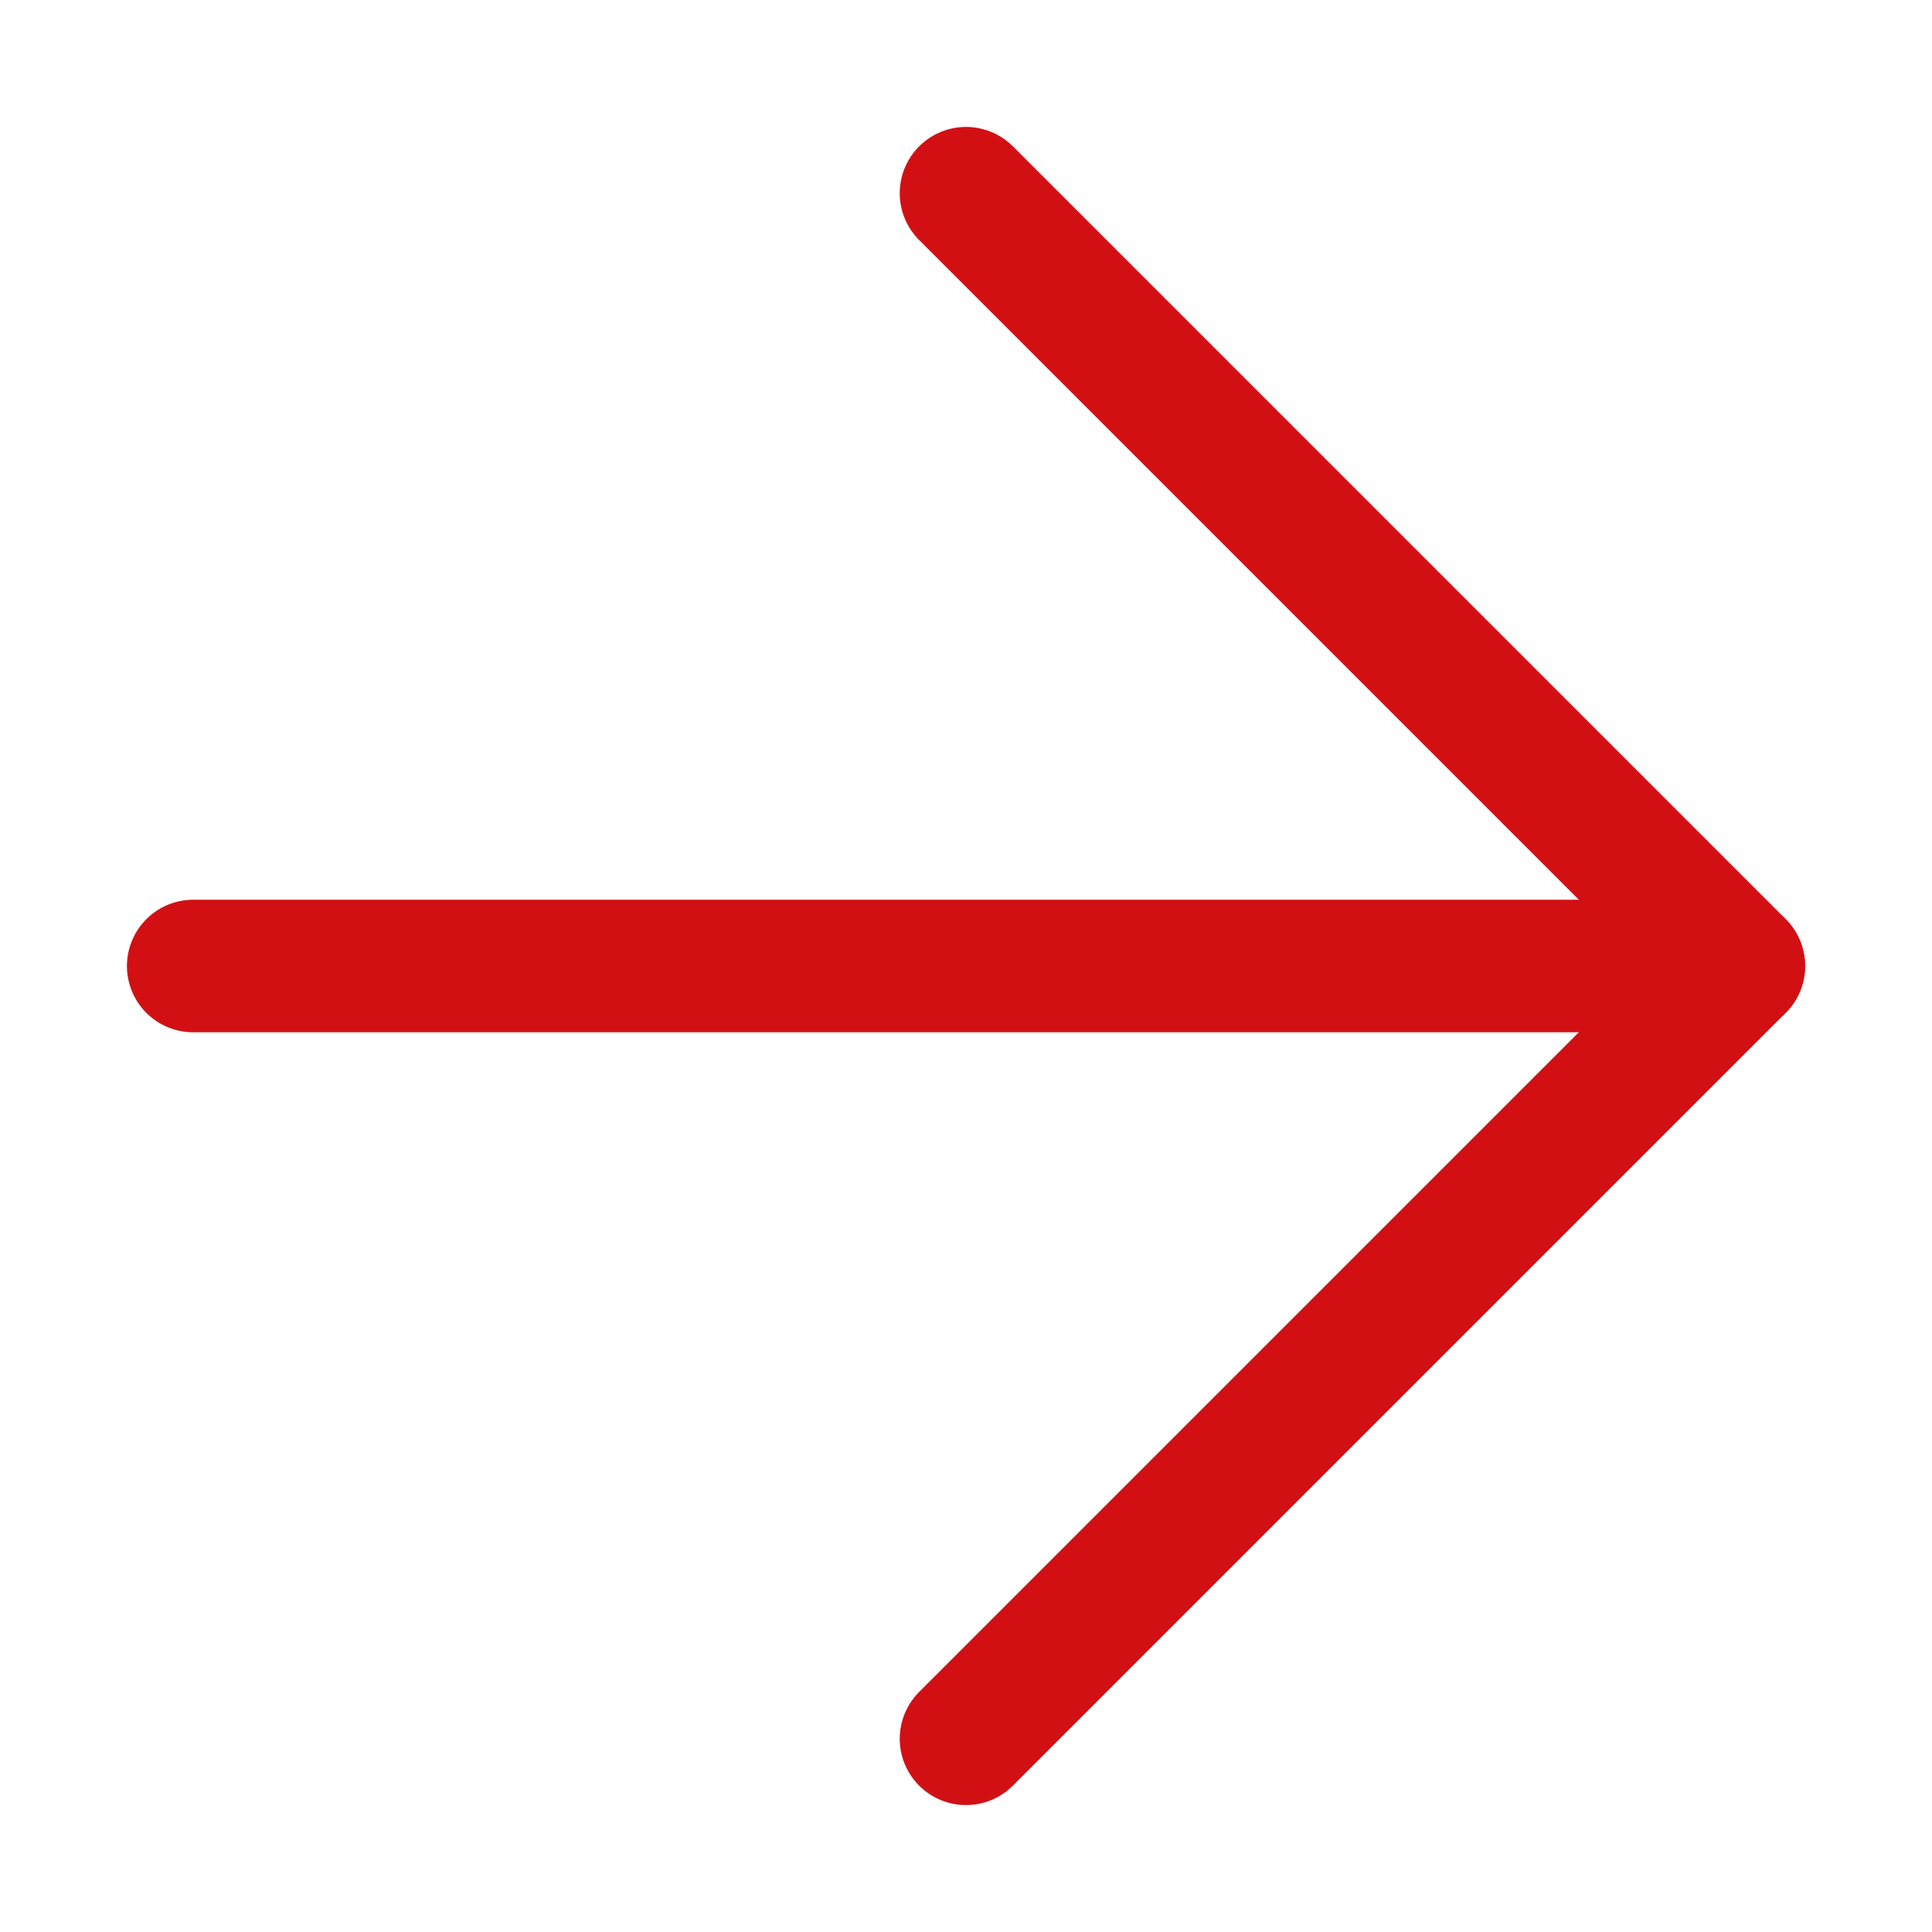 <svg width="10" height="10" viewBox="0 0 10 10" fill="none" xmlns="http://www.w3.org/2000/svg">
<path d="M1 5H9" stroke="#D21014" stroke-width="0.686" stroke-linecap="round" stroke-linejoin="round"/>
<path d="M5 1L9 5L5 9" stroke="#D21014" stroke-width="0.686" stroke-linecap="round" stroke-linejoin="round"/>
</svg>
